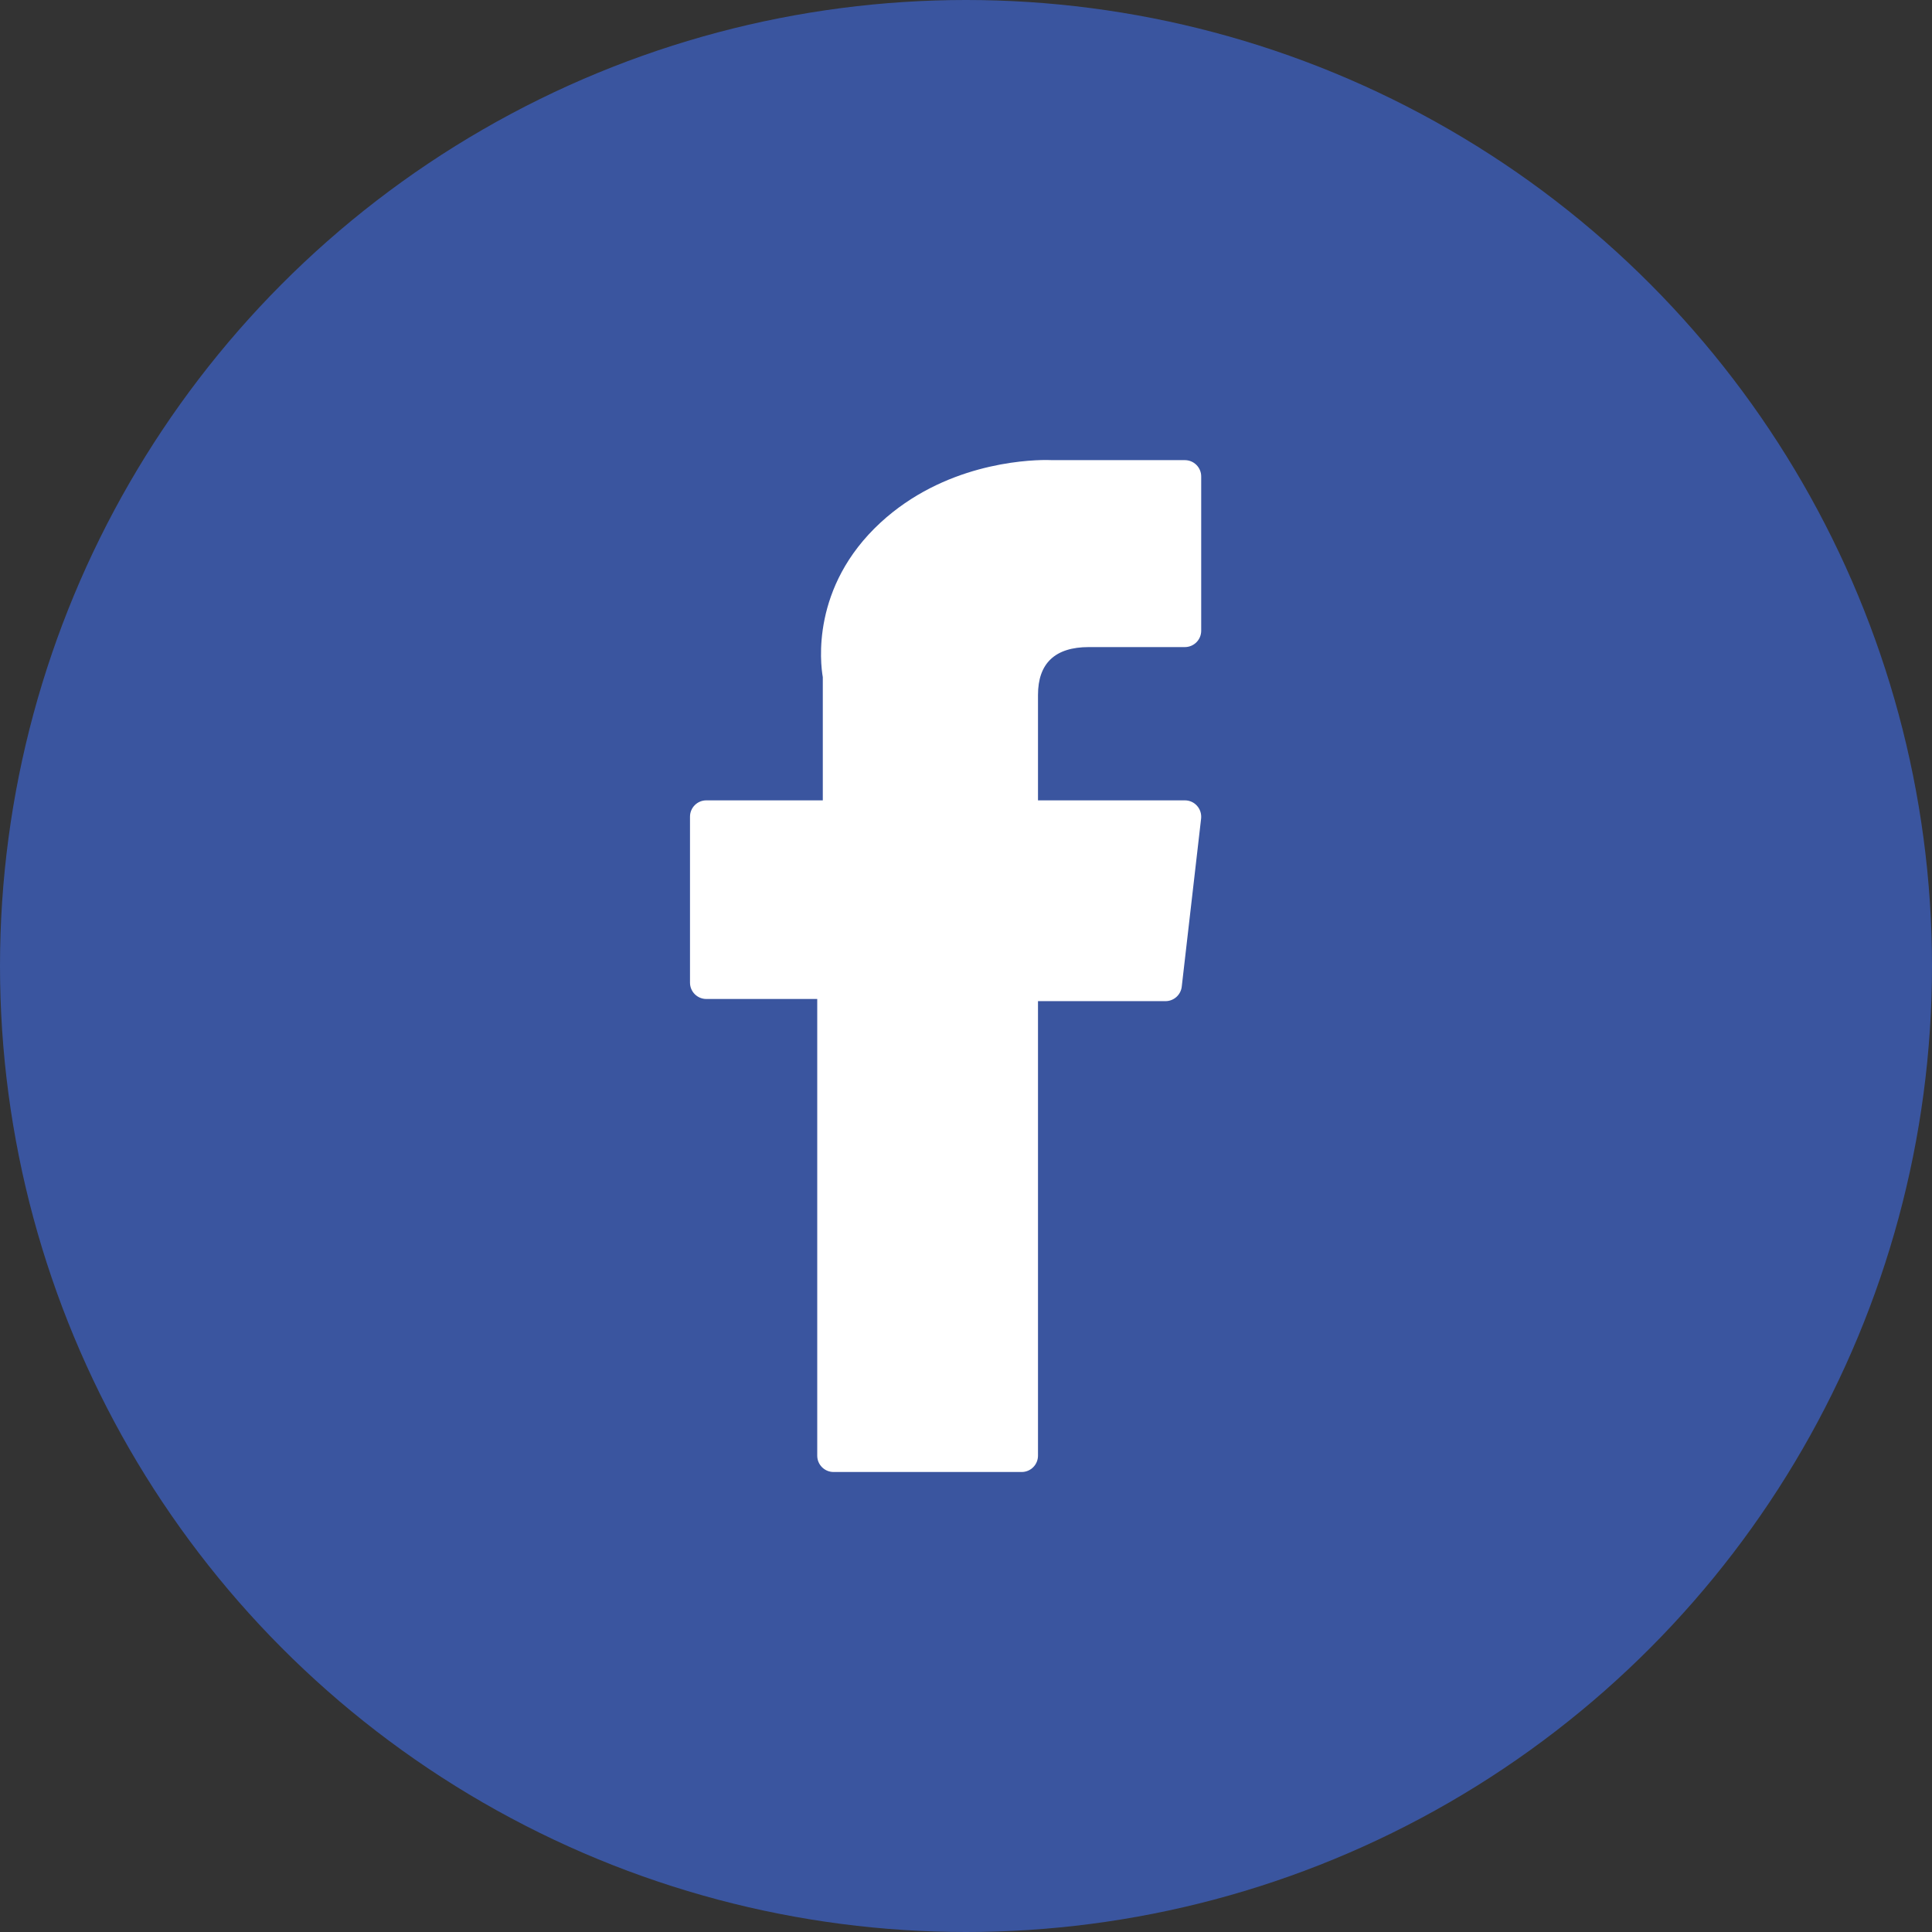 <svg width="42" height="42" viewBox="0 0 42 42" fill="none" xmlns="http://www.w3.org/2000/svg">
<rect x="0" y="0" width="42" height="42" fill="#333333" stroke="none"/>
<circle cx="21" cy="21" r="21" fill="#3A559F"/>
<path d="M15.355 21.717H17.766V31.645C17.766 31.841 17.925 32 18.121 32H22.21C22.406 32 22.565 31.841 22.565 31.645V21.764H25.337C25.517 21.764 25.669 21.629 25.69 21.45L26.111 17.795C26.122 17.694 26.09 17.593 26.023 17.518C25.956 17.442 25.86 17.399 25.758 17.399H22.565V15.108C22.565 14.418 22.937 14.067 23.671 14.067C23.775 14.067 25.758 14.067 25.758 14.067C25.954 14.067 26.113 13.908 26.113 13.712V10.357C26.113 10.162 25.954 10.003 25.758 10.003H22.881C22.861 10.002 22.816 10 22.749 10C22.25 10 20.515 10.098 19.144 11.359C17.625 12.757 17.836 14.43 17.887 14.72V17.399H15.355C15.159 17.399 15 17.558 15 17.754V21.362C15 21.558 15.159 21.717 15.355 21.717Z" fill="white"/>
</svg>
